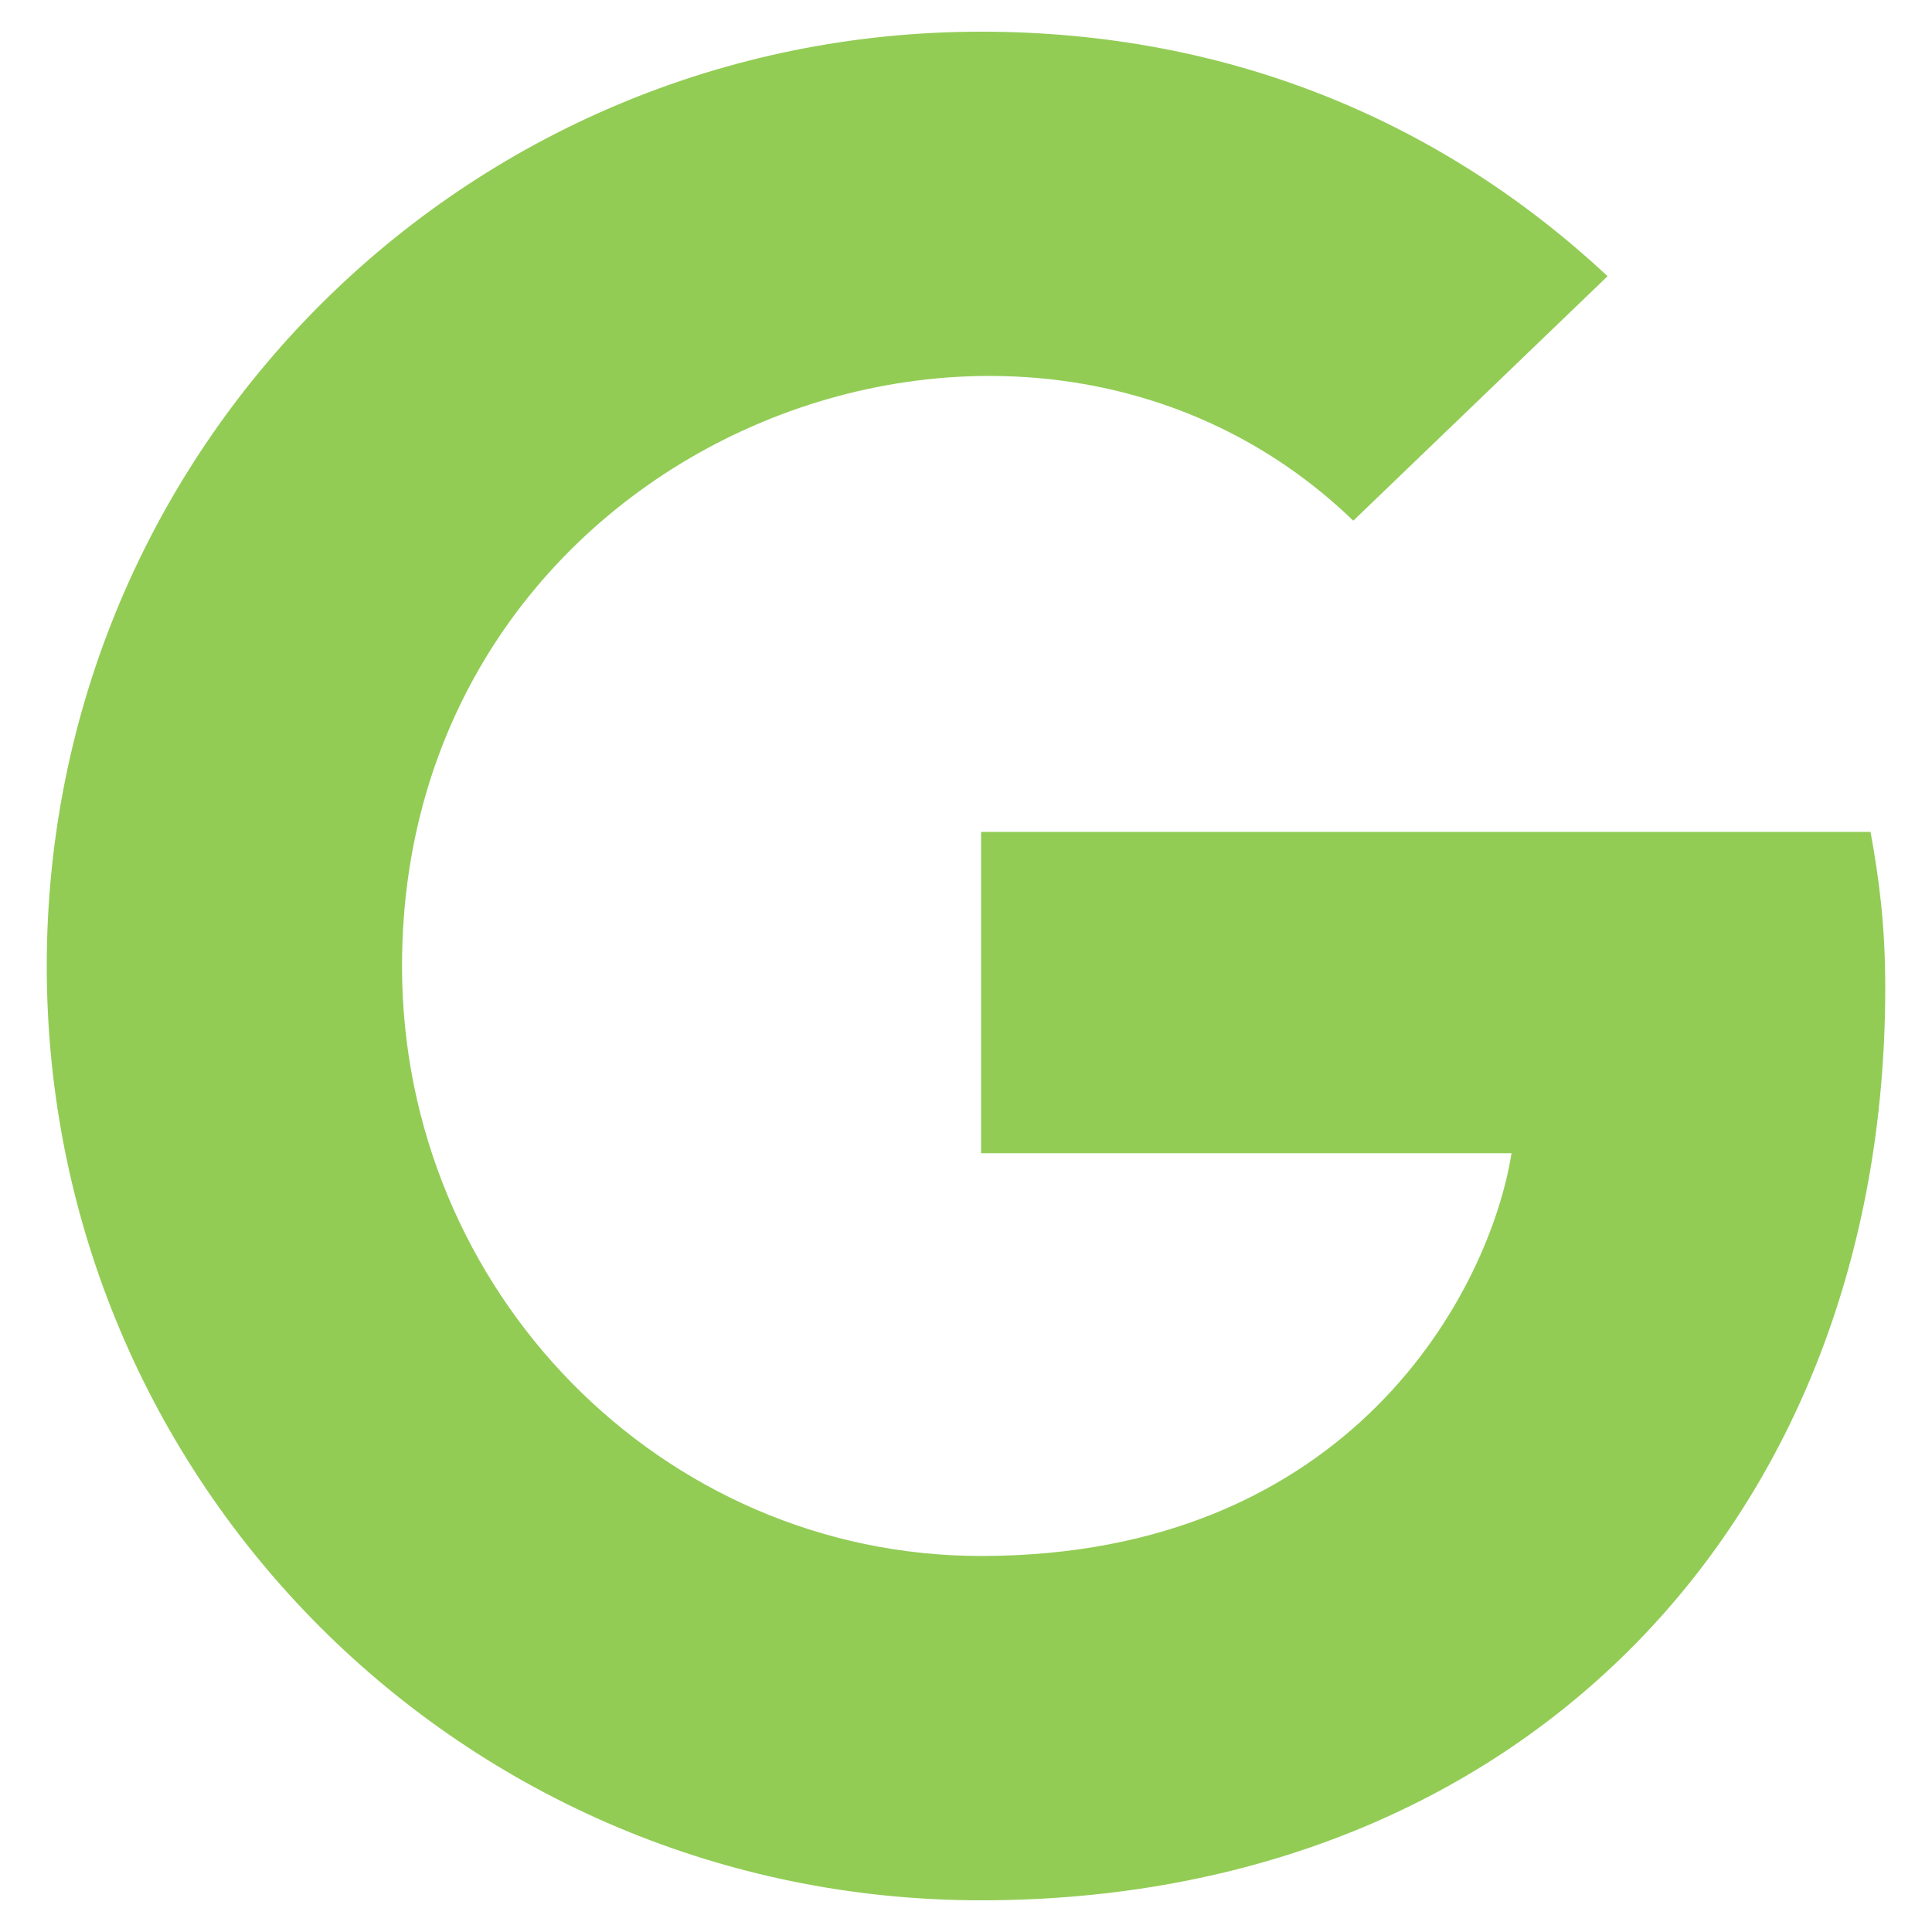 <?xml version="1.0" encoding="UTF-8" standalone="no"?>
<svg xmlns="http://www.w3.org/2000/svg" xmlns:xlink="http://www.w3.org/1999/xlink" xmlns:serif="http://www.serif.com/" width="100%" height="100%" viewBox="0 0 100 100" version="1.1" xml:space="preserve" style="fill-rule:evenodd;clip-rule:evenodd;stroke-linejoin:round;stroke-miterlimit:2;">
    <g id="google-brands-solid.svg" transform="matrix(0.195,0,0,0.195,50,50)">
        <g transform="matrix(1,0,0,1,-244,-256)">
            <path d="M488,261.8C488,403.3 391.1,504 248,504C110.8,504 0,393.2 0,256C0,118.8 110.8,8 248,8C314.8,8 371,32.5 414.3,72.9L346.8,137.8C258.5,52.6 94.3,116.6 94.3,256C94.3,342.5 163.4,412.6 248,412.6C346.2,412.6 383,342.2 388.8,305.7L248,305.7L248,220.4L484.1,220.4C486.4,233.1 488,245.3 488,261.8Z" style="fill:rgb(146,204,85);fill-rule:nonzero;"></path>
        </g>
    </g>
</svg>
